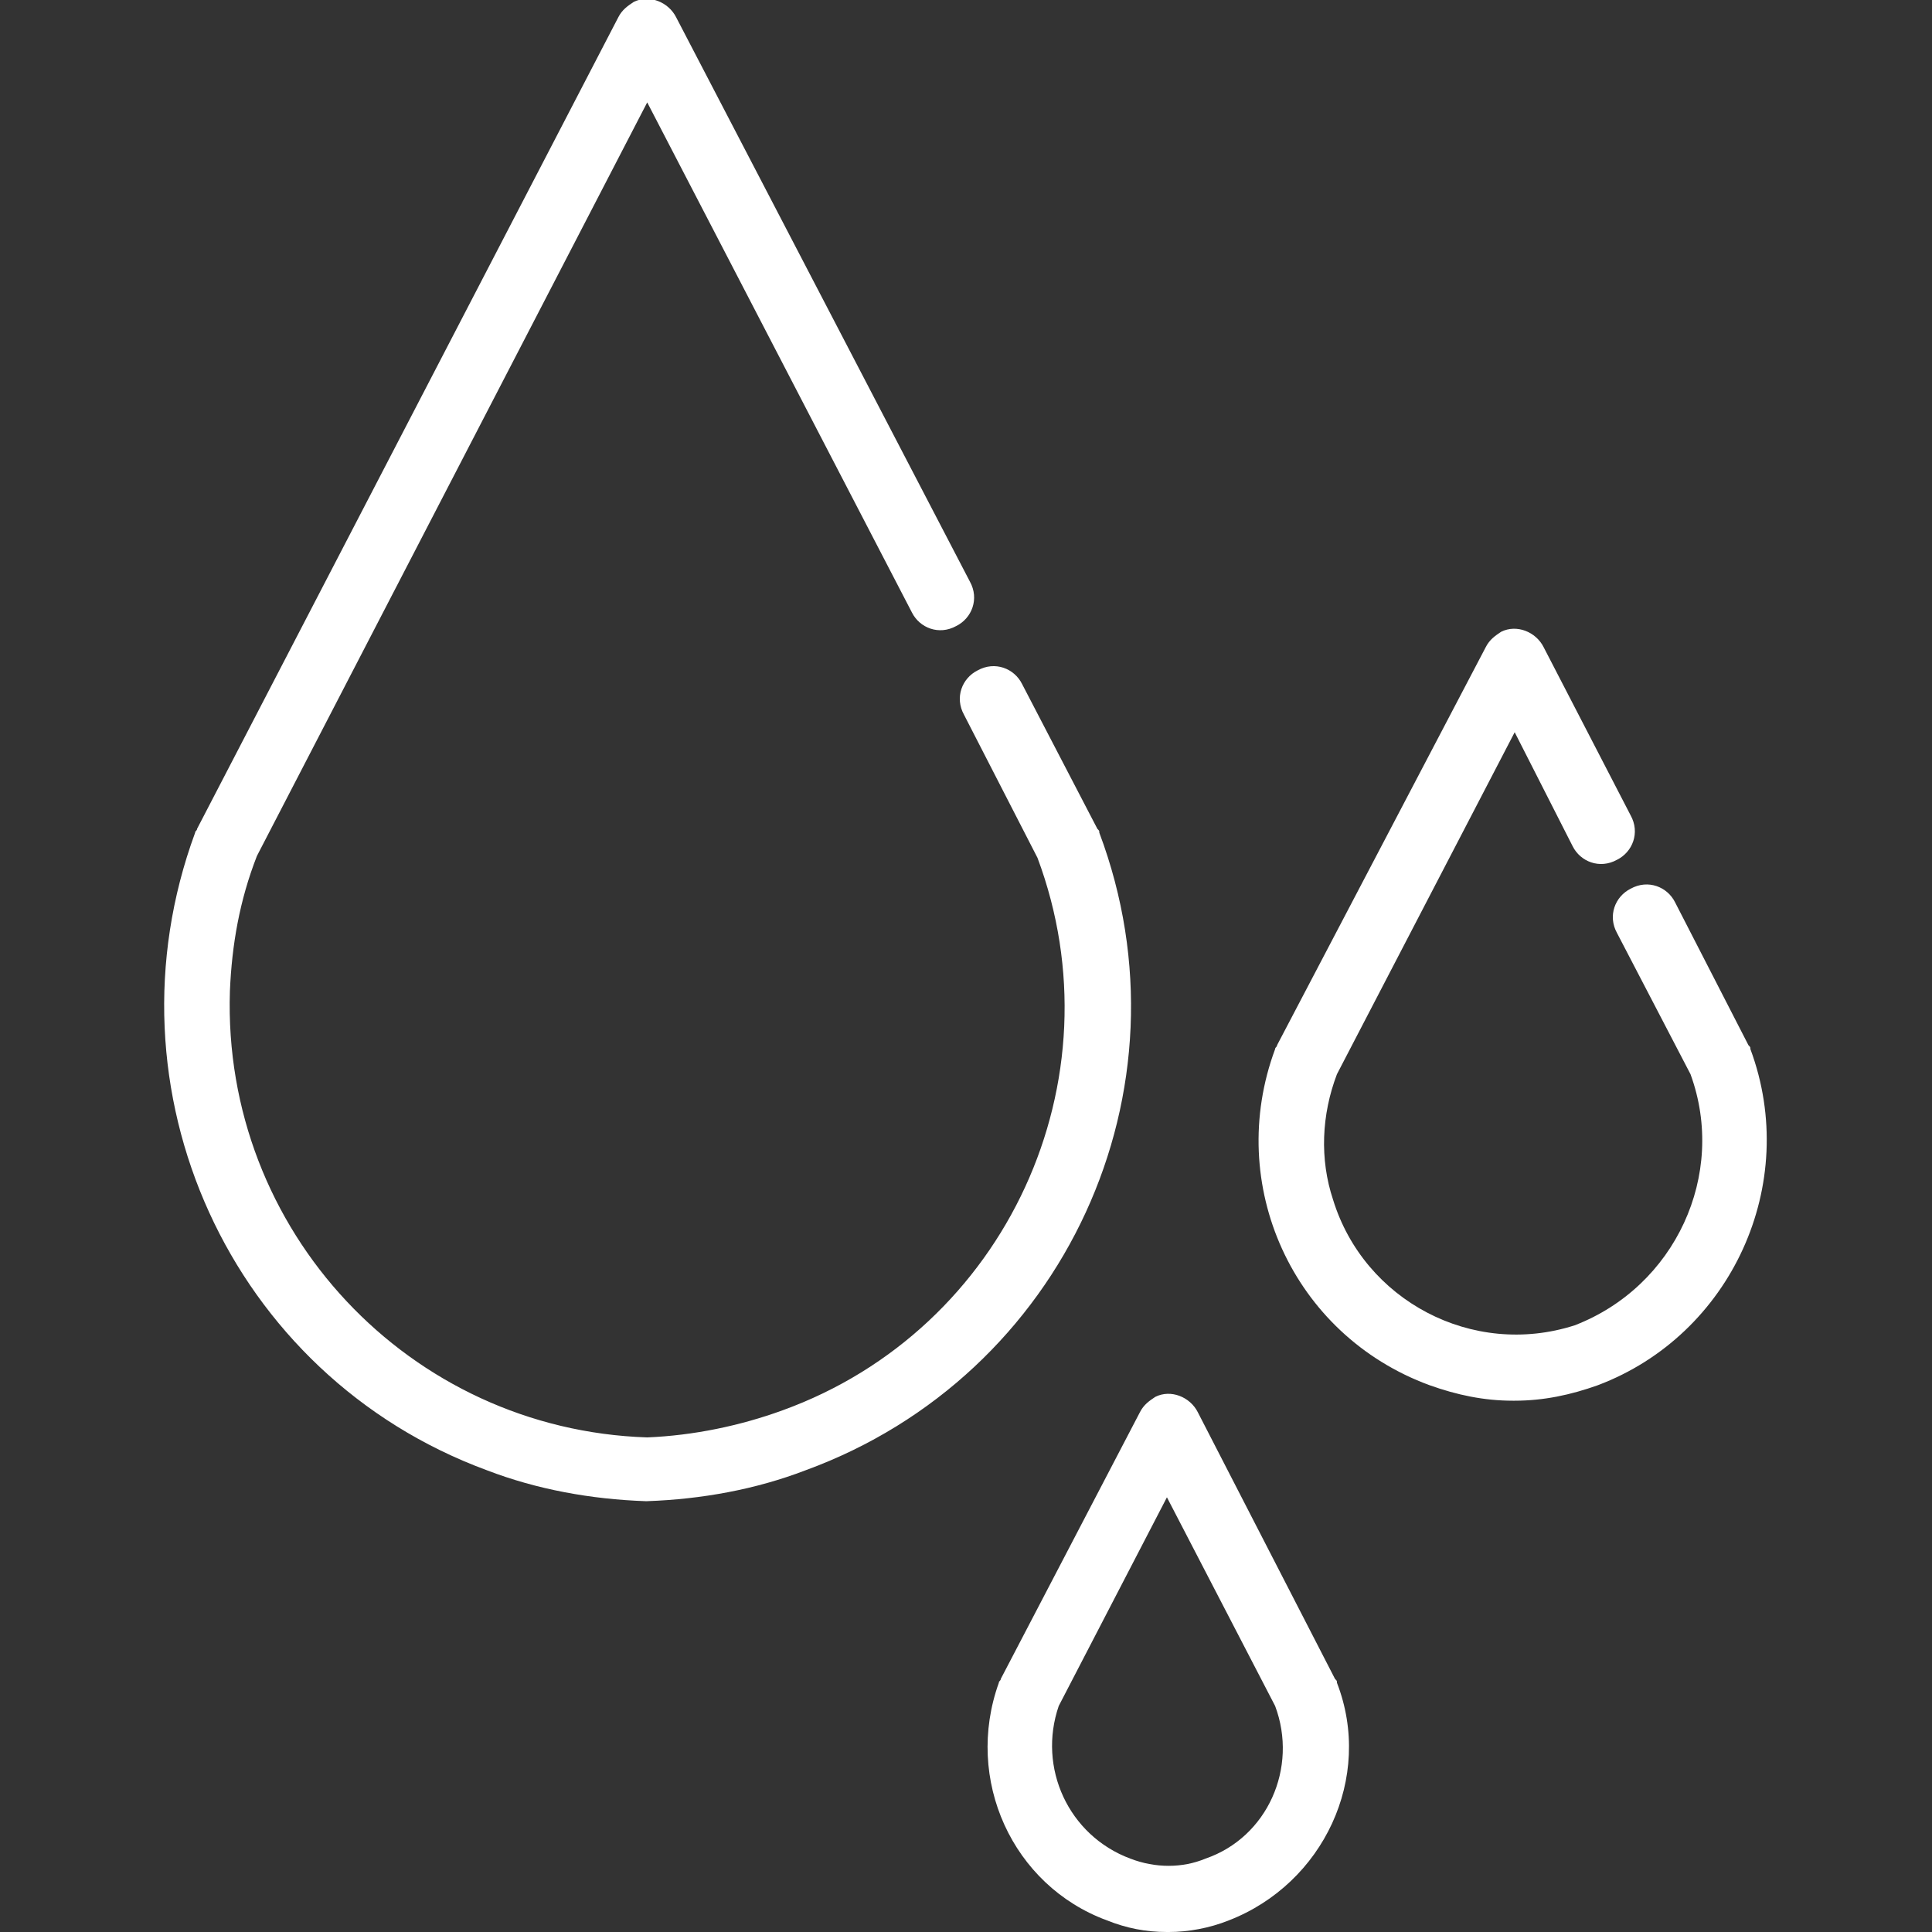 <?xml version="1.0" encoding="utf-8"?>
<!-- Generator: Adobe Illustrator 22.1.0, SVG Export Plug-In . SVG Version: 6.00 Build 0)  -->
<svg version="1.1" id="Capa_1" xmlns="http://www.w3.org/2000/svg" xmlns:xlink="http://www.w3.org/1999/xlink" x="0px" y="0px"
	 viewBox="0 0 100 100" style="enable-background:new 0 0 100 100;" xml:space="preserve">
<rect x="0" y="0" width="100" height="100" fill="#333333" stroke="none"/>
<title>pcc_icons_set</title>
<path d="M56.9,43.1c0-0.1,0-0.1-0.1-0.2l-3.9-7.5c-0.4-0.8-1.4-1.2-2.3-0.7c-0.8,0.4-1.2,1.4-0.7,2.3l3.8,7.4
	C58,55.9,52.1,68.8,40.5,73c-2.2,0.8-4.6,1.3-7,1.4c-12.3-0.4-22-10.7-21.6-23.1c0.1-2.4,0.5-4.7,1.4-7l20.2-39l13.7,26.4
	c0.4,0.8,1.4,1.2,2.3,0.7c0.8-0.4,1.2-1.4,0.7-2.3L35,0.9c-0.4-0.8-1.4-1.2-2.2-0.8c-0.3,0.2-0.6,0.4-0.8,0.8l-21.8,42
	c0,0.1-0.1,0.1-0.1,0.2c-4.9,13.3,1.8,28.1,15.1,33c2.6,1,5.4,1.5,8.2,1.6h0.1c2.8-0.1,5.6-0.6,8.2-1.6
	C55.1,71.2,61.9,56.4,56.9,43.1z M90.6,54.3c0-0.1,0-0.1-0.1-0.2l-3.8-7.4c-0.4-0.8-1.4-1.2-2.3-0.7c-0.8,0.4-1.2,1.4-0.7,2.3
	l3.8,7.3c1.9,5.2-0.8,11-6,13c-5.3,1.7-10.9-1.3-12.5-6.5c-0.7-2.1-0.6-4.4,0.2-6.5l9.2-17.7l3,5.9c0.4,0.8,1.4,1.2,2.3,0.7
	c0.8-0.4,1.2-1.4,0.7-2.3l-4.5-8.7c-0.4-0.8-1.4-1.2-2.2-0.8c-0.3,0.2-0.6,0.4-0.8,0.8L66.1,54.1c0,0.1-0.1,0.1-0.1,0.2
	c-2.6,7,0.9,14.8,8,17.4c1.4,0.5,2.8,0.8,4.3,0.8h0.1c1.5,0,2.9-0.3,4.3-0.8C89.6,69.1,93.2,61.3,90.6,54.3z M69.1,86.9L62,73.1
	c-0.4-0.8-1.4-1.2-2.2-0.8c-0.3,0.2-0.6,0.4-0.8,0.8l-7.2,13.8c0,0.1-0.1,0.1-0.1,0.2c-1.8,5,0.7,10.5,5.6,12.3c1,0.4,2,0.6,3.1,0.6
	h0.1c1,0,2.1-0.2,3.1-0.6c4.9-1.9,7.5-7.4,5.6-12.3C69.2,87,69.2,87,69.1,86.9z M62.4,96.2c-1.2,0.5-2.6,0.5-3.9,0
	c-3.2-1.2-4.8-4.7-3.7-7.9l5.6-10.8l5.6,10.8C67.2,91.5,65.6,95.1,62.4,96.2z" style="fill:#ffffff;fill-opacity:1"/>
</svg>
